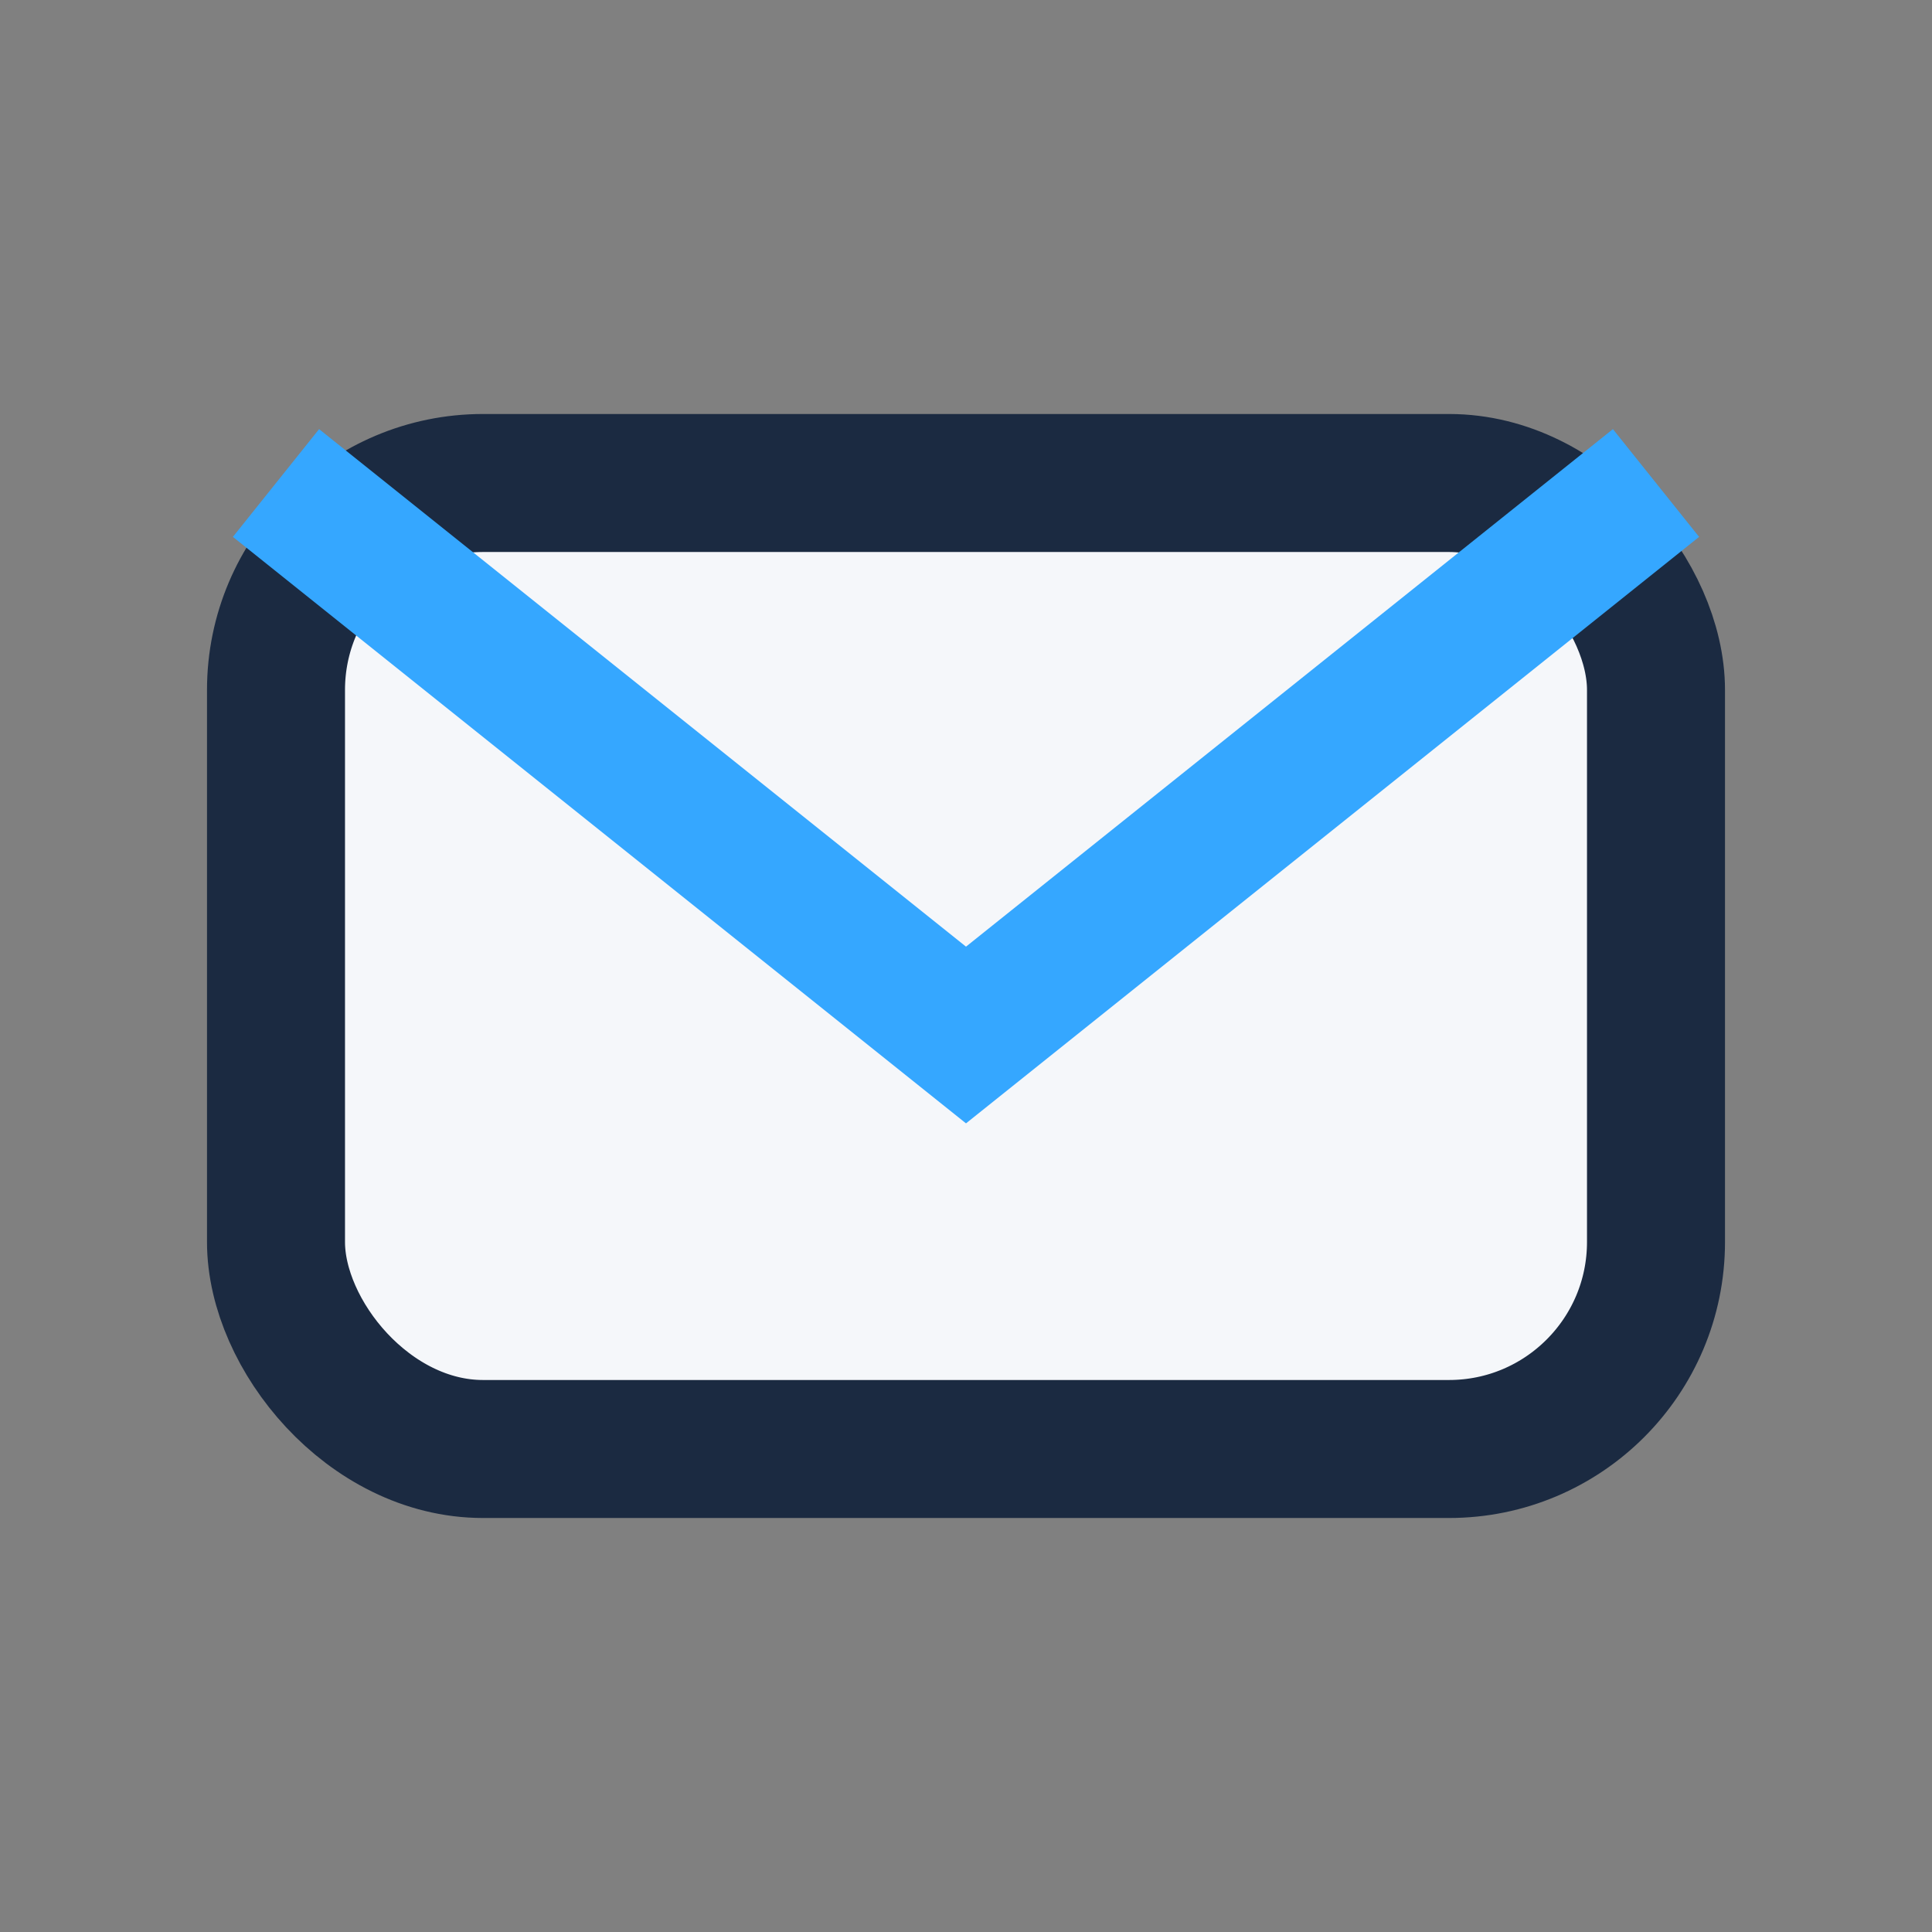 <?xml version="1.0" encoding="UTF-8"?>
<svg xmlns="http://www.w3.org/2000/svg" width="28" height="28" viewBox="0 0 28 28"><rect x="0" y="0" width="28" height="28" fill="#808080" stroke="none"/><rect x="4" y="7" width="20" height="14" rx="3" fill="#F5F7FA" stroke="#1B2A41" stroke-width="2"/><path d="M4 7l10 8 10-8" fill="none" stroke="#35A7FF" stroke-width="2"/></svg>
